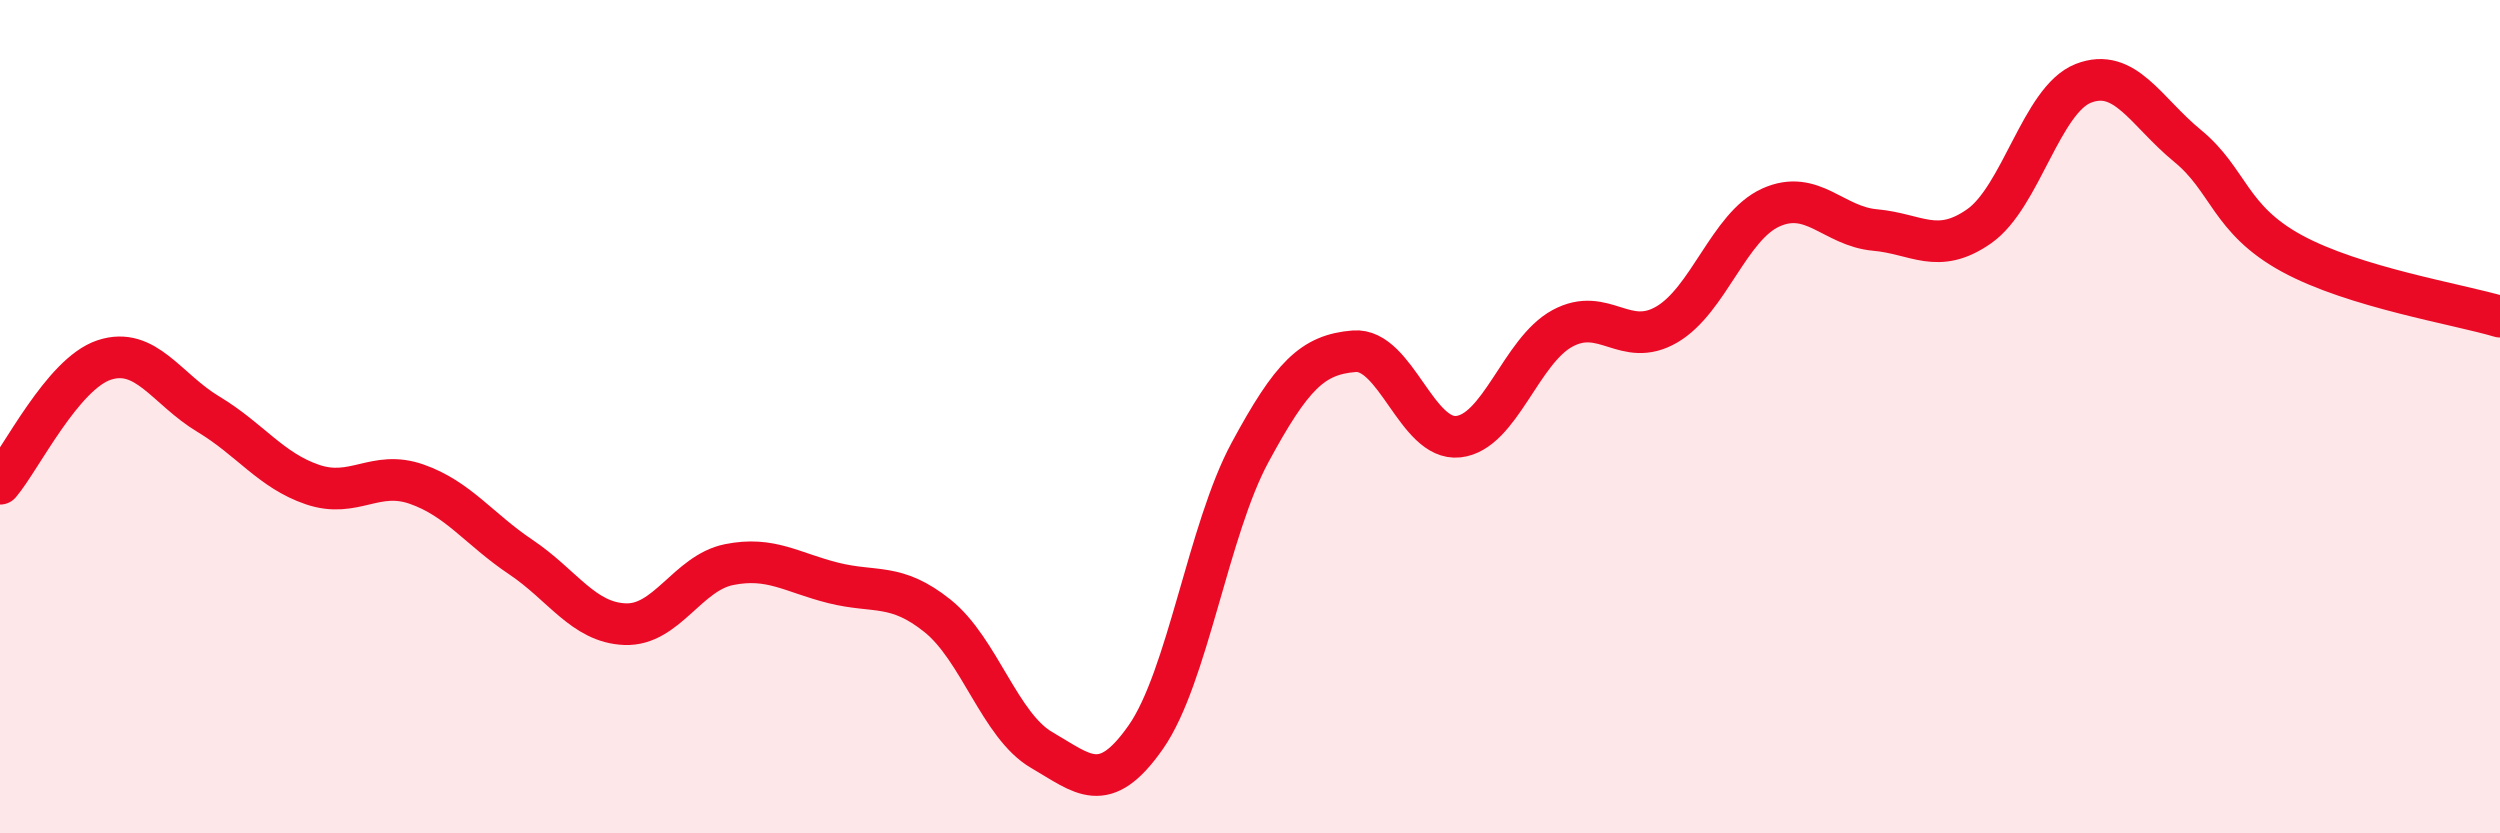 
    <svg width="60" height="20" viewBox="0 0 60 20" xmlns="http://www.w3.org/2000/svg">
      <path
        d="M 0,11.61 C 0.5,11.02 1.5,8.97 2.5,8.64 C 3.5,8.31 4,9.34 5,9.94 C 6,10.54 6.5,11.29 7.5,11.63 C 8.5,11.97 9,11.27 10,11.62 C 11,11.97 11.5,12.7 12.5,13.37 C 13.5,14.04 14,14.94 15,14.98 C 16,15.02 16.5,13.75 17.5,13.55 C 18.5,13.35 19,13.74 20,13.99 C 21,14.24 21.5,13.98 22.5,14.78 C 23.5,15.58 24,17.42 25,18 C 26,18.58 26.5,19.12 27.5,17.69 C 28.5,16.26 29,12.71 30,10.86 C 31,9.01 31.5,8.51 32.5,8.43 C 33.5,8.35 34,10.59 35,10.48 C 36,10.37 36.5,8.42 37.5,7.88 C 38.5,7.34 39,8.37 40,7.79 C 41,7.21 41.5,5.43 42.5,4.98 C 43.5,4.53 44,5.43 45,5.52 C 46,5.61 46.5,6.13 47.5,5.43 C 48.5,4.73 49,2.39 50,2 C 51,1.61 51.5,2.68 52.5,3.5 C 53.5,4.32 53.5,5.26 55,6.08 C 56.5,6.9 59,7.3 60,7.6L60 20L0 20Z"
        fill="#EB0A25"
        opacity="0.1"
        stroke-linecap="round"
        stroke-linejoin="round"
      />
      <path
        d="M 0,11.61 C 0.5,11.02 1.5,8.97 2.5,8.64 C 3.5,8.31 4,9.34 5,9.94 C 6,10.54 6.5,11.29 7.5,11.63 C 8.5,11.97 9,11.27 10,11.62 C 11,11.97 11.5,12.7 12.5,13.37 C 13.5,14.04 14,14.94 15,14.98 C 16,15.02 16.5,13.75 17.5,13.55 C 18.5,13.35 19,13.74 20,13.99 C 21,14.24 21.5,13.98 22.5,14.78 C 23.5,15.58 24,17.42 25,18 C 26,18.58 26.5,19.12 27.5,17.69 C 28.5,16.26 29,12.71 30,10.86 C 31,9.01 31.5,8.51 32.5,8.43 C 33.5,8.35 34,10.59 35,10.48 C 36,10.37 36.5,8.42 37.5,7.88 C 38.5,7.34 39,8.37 40,7.79 C 41,7.21 41.5,5.43 42.5,4.98 C 43.5,4.53 44,5.43 45,5.52 C 46,5.61 46.5,6.13 47.5,5.43 C 48.5,4.73 49,2.39 50,2 C 51,1.61 51.5,2.68 52.5,3.5 C 53.5,4.32 53.5,5.26 55,6.08 C 56.5,6.9 59,7.3 60,7.6"
        stroke="#EB0A25"
        stroke-width="1"
        fill="none"
        stroke-linecap="round"
        stroke-linejoin="round"
      />
    </svg>
  